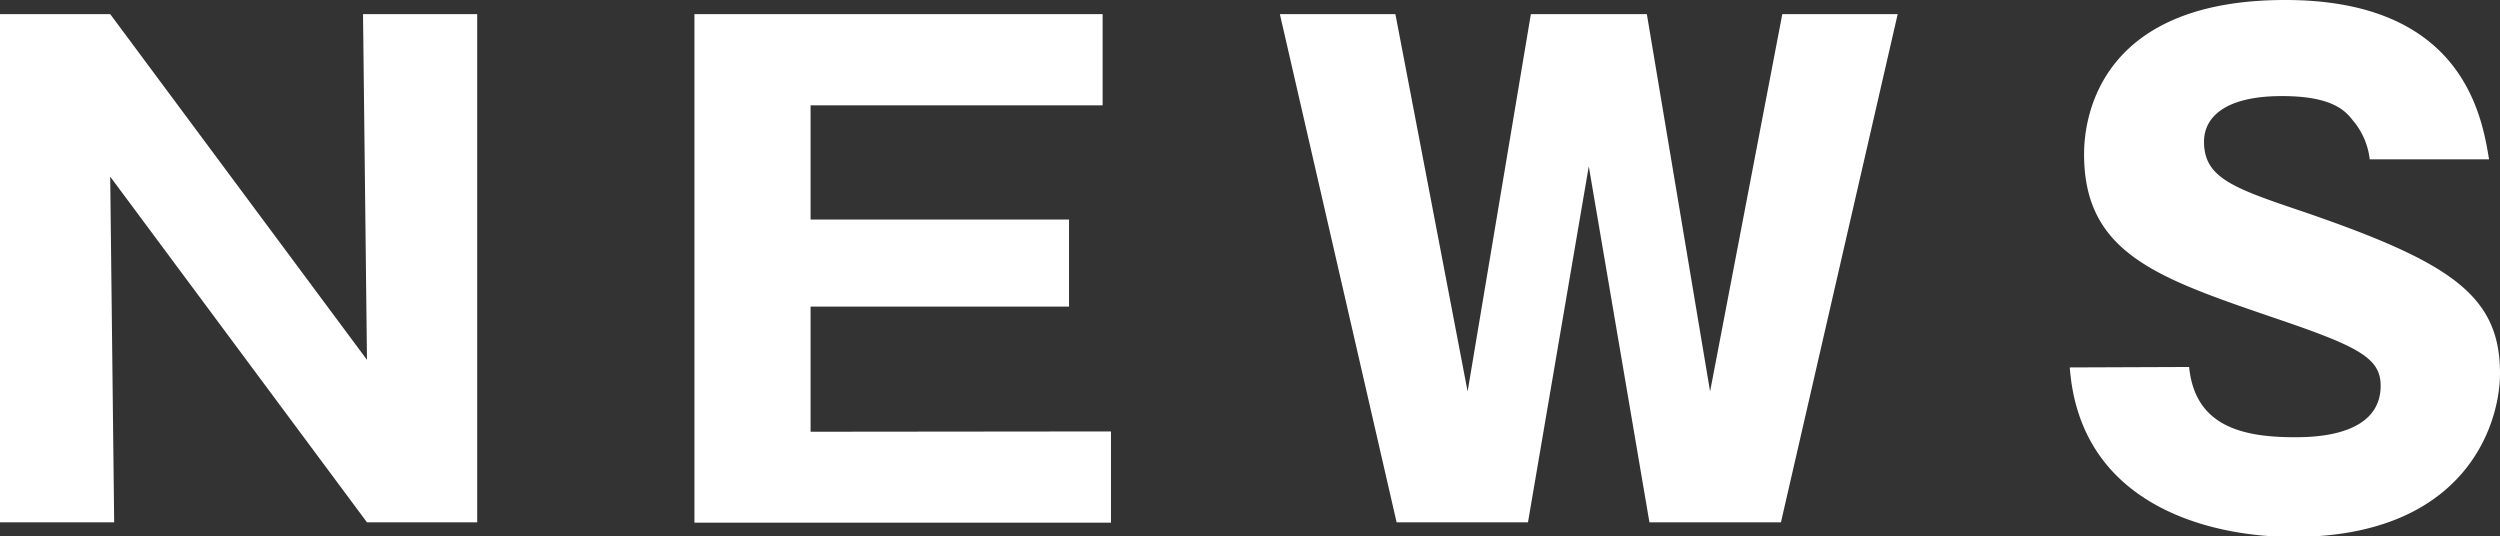 <svg xmlns="http://www.w3.org/2000/svg" viewBox="0 0 164.45 35.29"><rect x="0" y="0" width="164.45" height="35.29" fill="#333333" stroke="none"/><defs><style>.cls-1{fill:#fff;}</style></defs><g id="レイヤー_2" data-name="レイヤー 2"><g id="フッター"><path class="cls-1" d="M24.14,34.36,7.25,11.62l.26,22.74H0V.93H7.25L24.14,23.67,23.88.93h7.51V34.36Z"/><path class="cls-1" d="M73.08,28.38v6H45.68V.93H72.53v6H53.32v7.51h17v5.73h-17v8.23Z"/><path class="cls-1" d="M104.51,10.94l-4,23.42H91.87L84.19.93h7.6l4.75,24.82L100.7.93h7.63l4.16,24.82L117.24.93h7.59l-7.68,33.43H108.5Z"/><path class="cls-1" d="M144,24.14c.38,3.81,3.35,4.62,6.92,4.62,1.14,0,5.68,0,5.68-3.39,0-1.83-1.48-2.59-7-4.46-7.68-2.63-12.51-4.24-12.51-10.77C137.09,7.51,138.28,0,150.32,0,162,0,163.26,7.63,163.73,10.48h-7.85a4.78,4.78,0,0,0-1.1-2.55c-.47-.59-1.28-1.61-4.67-1.61-3.82,0-5.13,1.44-5.13,3,0,2.38,1.91,3.05,6.57,4.62,9.63,3.31,12.9,5.48,12.9,10.61,0,3.43-2.33,10.77-13.62,10.77-5.34,0-14-2-14.68-11.15Z"/></g></g></svg>